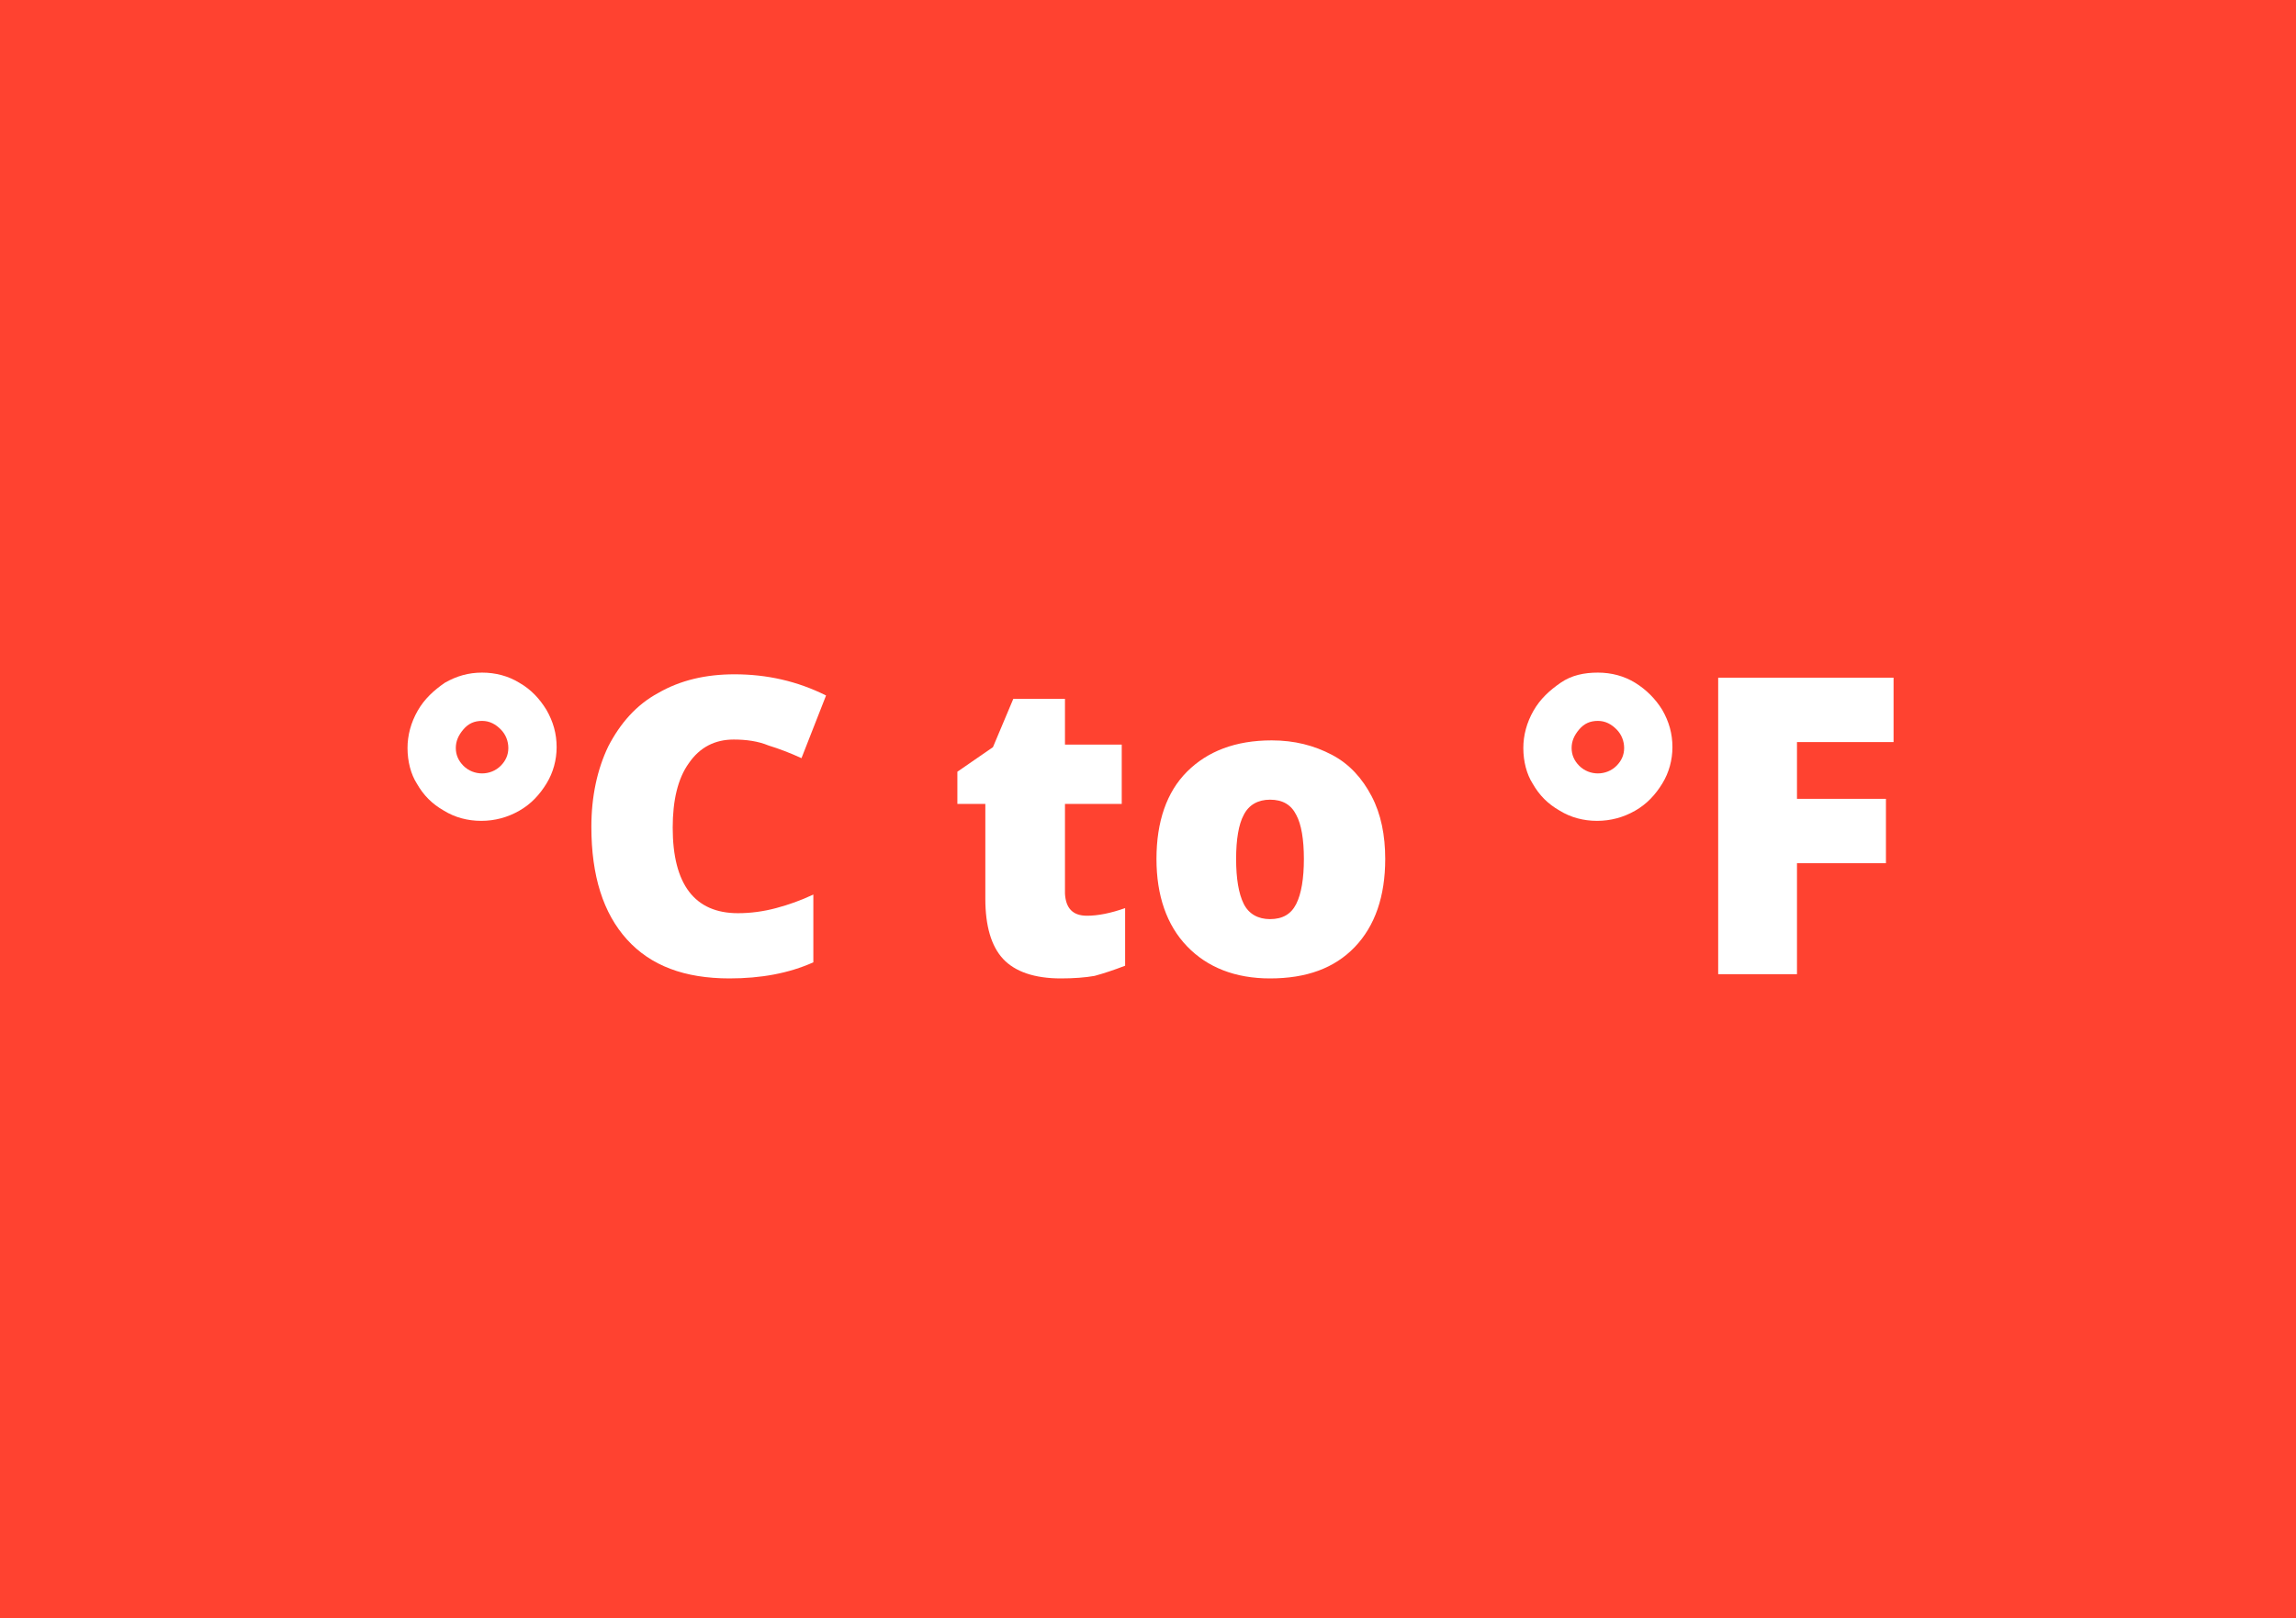 <?xml version="1.0" encoding="utf-8"?>
<!-- Generator: Adobe Illustrator 19.2.1, SVG Export Plug-In . SVG Version: 6.00 Build 0)  -->
<!DOCTYPE svg PUBLIC "-//W3C//DTD SVG 1.1//EN" "http://www.w3.org/Graphics/SVG/1.1/DTD/svg11.dtd">
<svg version="1.1" id="group-14" xmlns="http://www.w3.org/2000/svg" xmlns:xlink="http://www.w3.org/1999/xlink" x="0px" y="0px"
	 viewBox="0 0 271 191" style="enable-background:new 0 0 271 191;" xml:space="preserve">
<style type="text/css">
	.st0{fill:#FF4230;}
	.st1{enable-background:new    ;}
	.st2{fill:#FFFFFF;}
</style>
<rect id="rectangle-5" class="st0" width="271" height="191"/>
<g class="st1">
	<path class="st2" d="M48.1,88.3c0-1.5,0.4-3,1.2-4.4c0.8-1.4,1.9-2.4,3.2-3.3c1.4-0.8,2.8-1.2,4.4-1.2s3.1,0.4,4.4,1.2
		c1.4,0.8,2.4,1.9,3.2,3.2c0.8,1.4,1.2,2.8,1.2,4.4c0,1.5-0.4,3-1.2,4.3c-0.8,1.3-1.8,2.4-3.2,3.2c-1.4,0.8-2.9,1.2-4.5,1.2
		c-1.6,0-3.1-0.4-4.4-1.2c-1.4-0.8-2.4-1.8-3.2-3.2C48.5,91.4,48.1,89.9,48.1,88.3z M53.8,88.3c0,0.8,0.3,1.5,0.9,2.1
		c0.6,0.6,1.4,0.9,2.2,0.9s1.6-0.3,2.2-0.9c0.6-0.6,0.9-1.3,0.9-2.1c0-0.8-0.3-1.6-0.9-2.2c-0.6-0.6-1.3-1-2.2-1
		c-0.9,0-1.6,0.3-2.2,1C54.1,86.8,53.8,87.5,53.8,88.3z"/>
	<path class="st2" d="M86.6,87.3c-2.2,0-4,0.9-5.3,2.8c-1.3,1.8-1.9,4.4-1.9,7.6c0,6.7,2.6,10.1,7.7,10.1c1.5,0,3-0.2,4.5-0.6
		c1.5-0.4,2.9-0.9,4.4-1.6v8c-2.9,1.3-6.2,1.9-9.9,1.9c-5.3,0-9.3-1.5-12.1-4.6c-2.8-3.1-4.2-7.5-4.2-13.3c0-3.6,0.7-6.8,2-9.5
		c1.4-2.7,3.3-4.9,5.9-6.3c2.6-1.5,5.6-2.2,9-2.2c3.8,0,7.4,0.8,10.8,2.5l-2.9,7.4c-1.3-0.6-2.6-1.1-3.9-1.5
		C89.5,87.5,88.1,87.3,86.6,87.3z"/>
	<path class="st2" d="M128.3,108.1c1.3,0,2.8-0.3,4.5-0.9v6.8c-1.3,0.5-2.5,0.9-3.6,1.2c-1.1,0.2-2.5,0.3-4,0.3
		c-3.1,0-5.4-0.8-6.8-2.3s-2.1-3.9-2.1-7.1V94.9h-3.3v-3.8l4.2-2.9l2.4-5.7h6.1v5.4h6.7v7h-6.7v10.6
		C125.8,107.2,126.6,108.1,128.3,108.1z"/>
	<path class="st2" d="M163.5,101.4c0,4.4-1.2,7.9-3.6,10.4c-2.4,2.5-5.7,3.7-10,3.7c-4.1,0-7.4-1.3-9.8-3.8c-2.4-2.5-3.6-6-3.6-10.3
		c0-4.4,1.2-7.9,3.6-10.3c2.4-2.4,5.7-3.7,10-3.7c2.7,0,5,0.6,7.1,1.7s3.6,2.8,4.7,4.9S163.5,98.6,163.5,101.4z M145.9,101.4
		c0,2.3,0.3,4.1,0.9,5.3c0.6,1.2,1.7,1.8,3.1,1.8c1.5,0,2.5-0.6,3.1-1.8c0.6-1.2,0.9-3,0.9-5.3c0-2.3-0.3-4.1-0.9-5.2
		c-0.6-1.2-1.6-1.8-3.1-1.8c-1.4,0-2.5,0.6-3.1,1.8C146.2,97.3,145.9,99.1,145.9,101.4z"/>
	<path class="st2" d="M179.8,88.3c0-1.5,0.4-3,1.2-4.4c0.8-1.4,1.9-2.4,3.2-3.3s2.8-1.2,4.4-1.2s3.1,0.4,4.4,1.2s2.4,1.9,3.2,3.2
		c0.8,1.4,1.2,2.8,1.2,4.4c0,1.5-0.4,3-1.2,4.3s-1.8,2.4-3.2,3.2c-1.4,0.8-2.9,1.2-4.5,1.2c-1.6,0-3.1-0.4-4.4-1.2
		c-1.4-0.8-2.4-1.8-3.2-3.2C180.2,91.4,179.8,89.9,179.8,88.3z M185.5,88.3c0,0.8,0.3,1.5,0.9,2.1c0.6,0.6,1.4,0.9,2.2,0.9
		s1.6-0.3,2.2-0.9s0.9-1.3,0.9-2.1c0-0.8-0.3-1.6-0.9-2.2c-0.6-0.6-1.3-1-2.2-1c-0.9,0-1.6,0.3-2.2,1
		C185.8,86.8,185.5,87.5,185.5,88.3z"/>
	<path class="st2" d="M212.1,115h-9.3V80h20.7v7.6h-11.4v6.7h10.5v7.6h-10.5V115z"/>
</g>
</svg>
